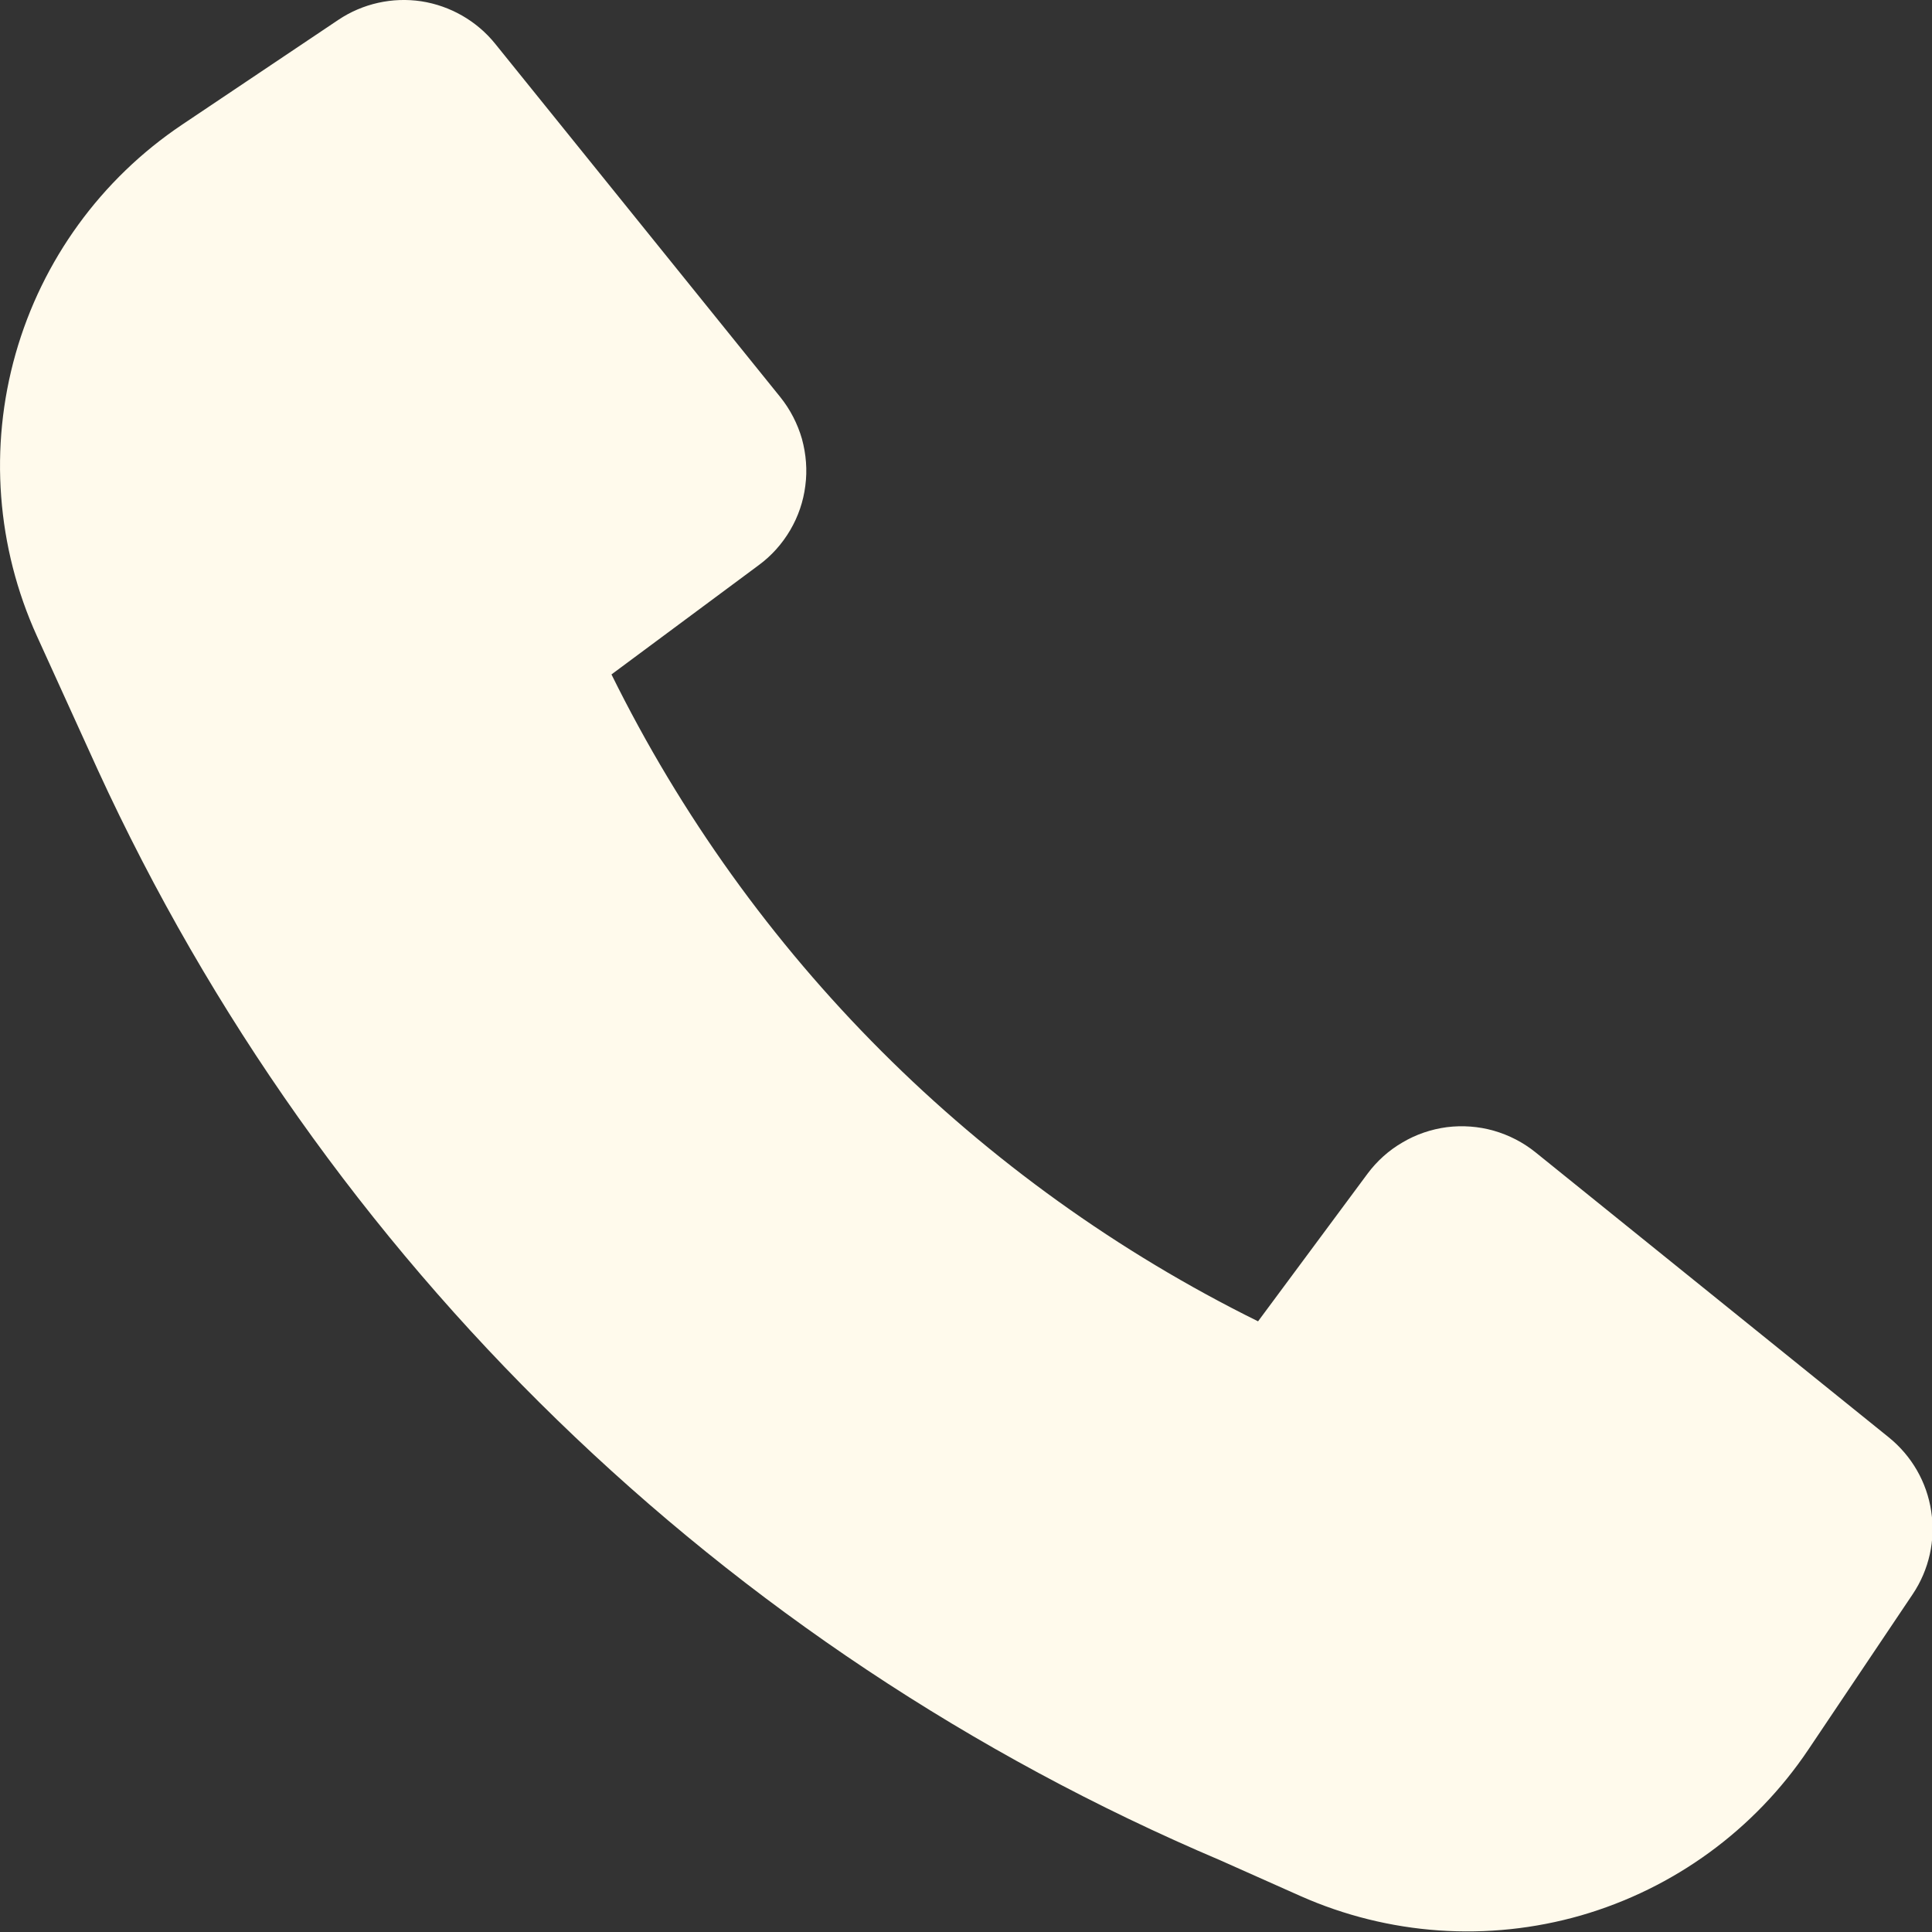 <?xml version="1.0" encoding="UTF-8"?>
<svg xmlns="http://www.w3.org/2000/svg" width="12" height="12" viewBox="0 0 12 12" fill="none">
  <rect x="0" y="0" width="12" height="12" fill="#333333" stroke="none"/>
  <path d="M0.607 4.781C2.007 7.829 4.493 10.244 7.58 11.555L8.076 11.776C8.625 12.02 9.242 12.063 9.82 11.897C10.397 11.73 10.897 11.366 11.232 10.867L11.88 9.902C11.982 9.75 12.023 9.566 11.995 9.386C11.968 9.206 11.874 9.043 11.732 8.928L9.537 7.157C9.46 7.095 9.372 7.05 9.278 7.023C9.183 6.996 9.084 6.989 8.987 7.001C8.889 7.014 8.795 7.046 8.711 7.096C8.626 7.145 8.552 7.212 8.494 7.29L7.814 8.207C6.07 7.345 4.659 5.934 3.798 4.189L4.713 3.51C4.792 3.452 4.858 3.378 4.908 3.293C4.958 3.208 4.99 3.114 5.002 3.017C5.015 2.92 5.007 2.821 4.981 2.726C4.954 2.632 4.908 2.543 4.847 2.467L3.075 0.271C2.961 0.13 2.797 0.036 2.617 0.008C2.437 -0.019 2.253 0.022 2.102 0.123L1.13 0.775C0.628 1.112 0.262 1.616 0.097 2.197C-0.068 2.778 -0.021 3.399 0.229 3.95L0.607 4.781Z" fill="#FFFAEC"></path>
</svg>
